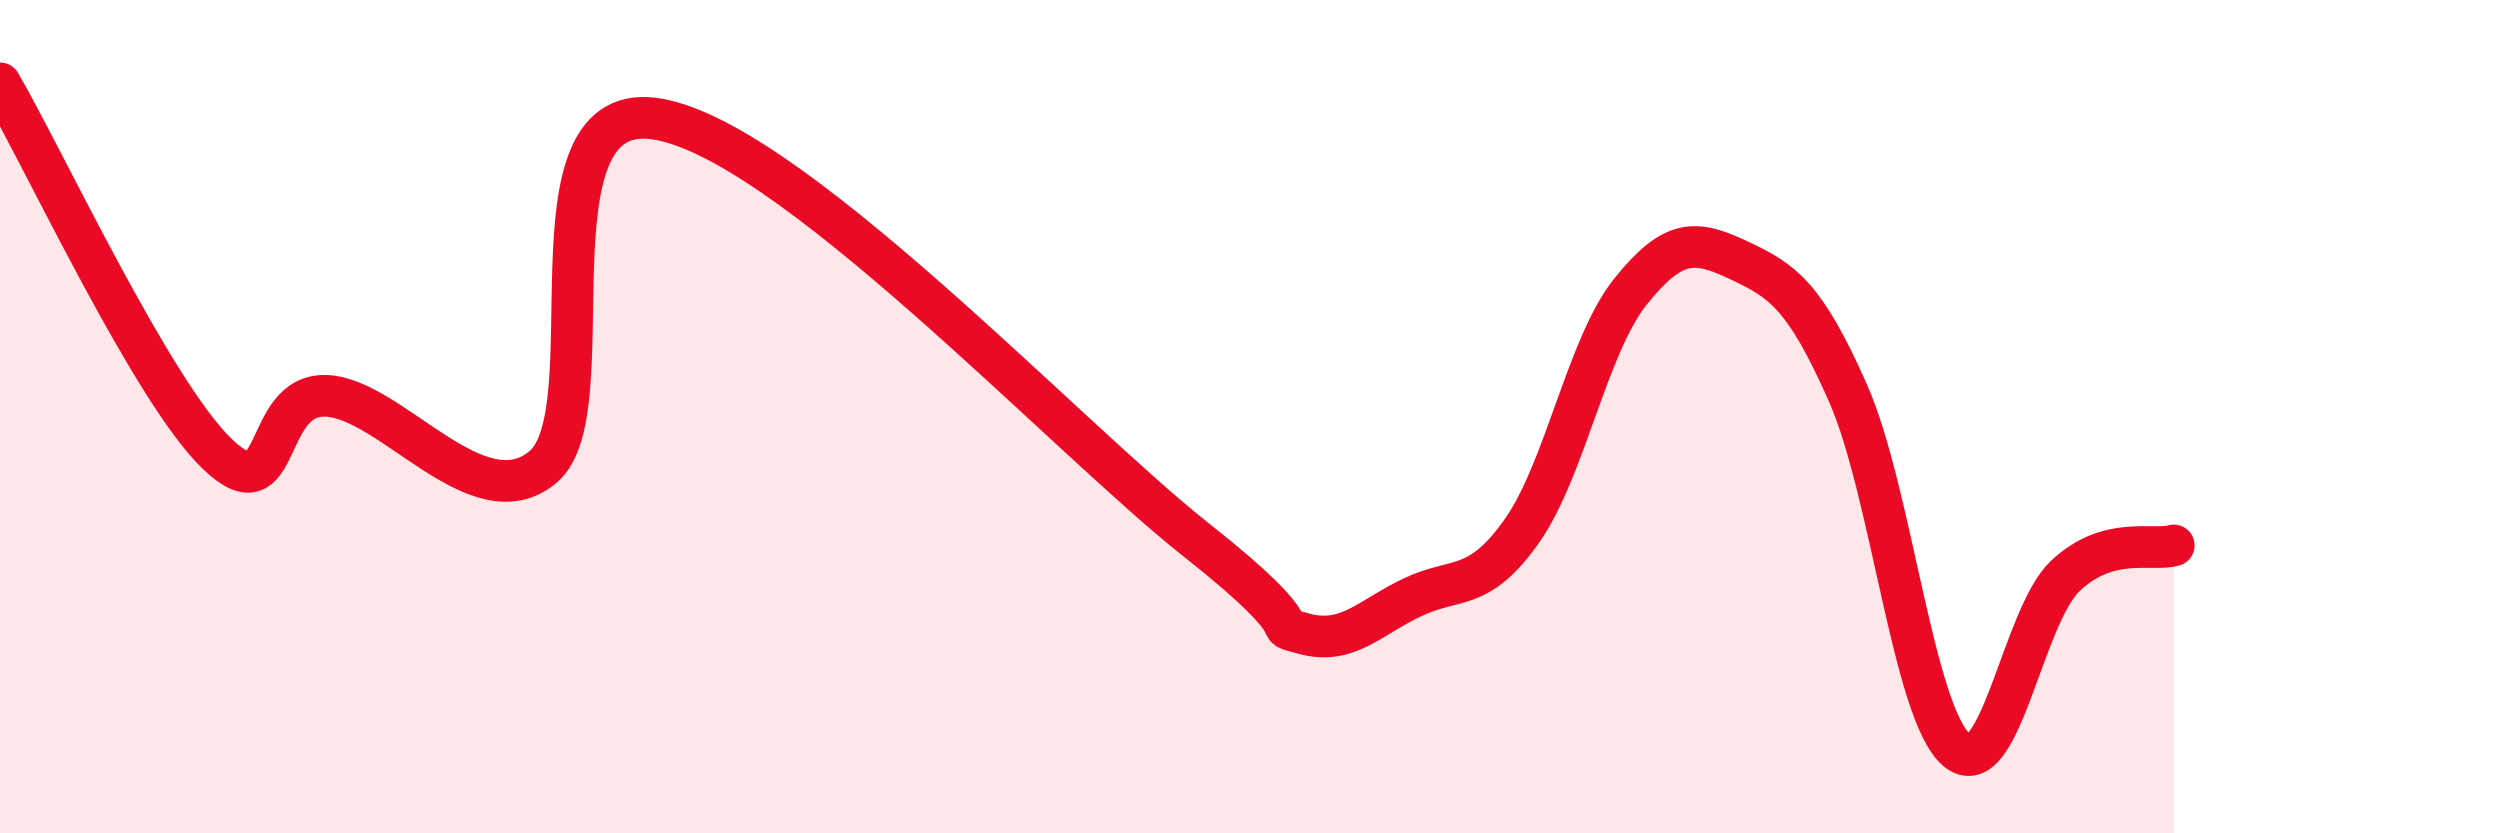 
    <svg width="60" height="20" viewBox="0 0 60 20" xmlns="http://www.w3.org/2000/svg">
      <path
        d="M 0,2 C 1.04,3.78 3.65,9.4 5.22,10.9 C 6.79,12.4 6.27,9.44 7.83,9.5 C 9.39,9.56 11.48,12.53 13.04,11.2 C 14.6,9.87 12.52,2.49 15.65,2.84 C 18.78,3.19 25.57,10.48 28.7,12.95 C 31.83,15.42 30.26,14.93 31.3,15.21 C 32.34,15.49 32.87,14.82 33.91,14.33 C 34.95,13.84 35.48,14.22 36.52,12.75 C 37.56,11.28 38.09,8.3 39.13,7 C 40.17,5.7 40.7,5.76 41.74,6.25 C 42.78,6.74 43.31,7.08 44.35,9.43 C 45.39,11.78 45.92,17.12 46.96,18 C 48,18.88 48.53,14.8 49.57,13.82 C 50.61,12.84 51.65,13.24 52.17,13.09L52.17 20L0 20Z"
        fill="#EB0A25"
        opacity="0.1"
        stroke-linecap="round"
        stroke-linejoin="round"
      />
      <path
        d="M 0,2 C 1.04,3.78 3.65,9.4 5.22,10.9 C 6.79,12.4 6.27,9.44 7.83,9.5 C 9.39,9.56 11.48,12.53 13.04,11.2 C 14.6,9.87 12.52,2.49 15.65,2.84 C 18.78,3.19 25.57,10.48 28.7,12.95 C 31.83,15.42 30.26,14.93 31.3,15.21 C 32.34,15.49 32.87,14.82 33.91,14.33 C 34.95,13.84 35.48,14.22 36.52,12.75 C 37.56,11.28 38.09,8.3 39.13,7 C 40.17,5.7 40.7,5.76 41.74,6.25 C 42.78,6.74 43.31,7.08 44.35,9.43 C 45.39,11.78 45.92,17.12 46.96,18 C 48,18.88 48.53,14.8 49.57,13.82 C 50.61,12.84 51.65,13.24 52.17,13.09"
        stroke="#EB0A25"
        stroke-width="1"
        fill="none"
        stroke-linecap="round"
        stroke-linejoin="round"
      />
    </svg>
  
